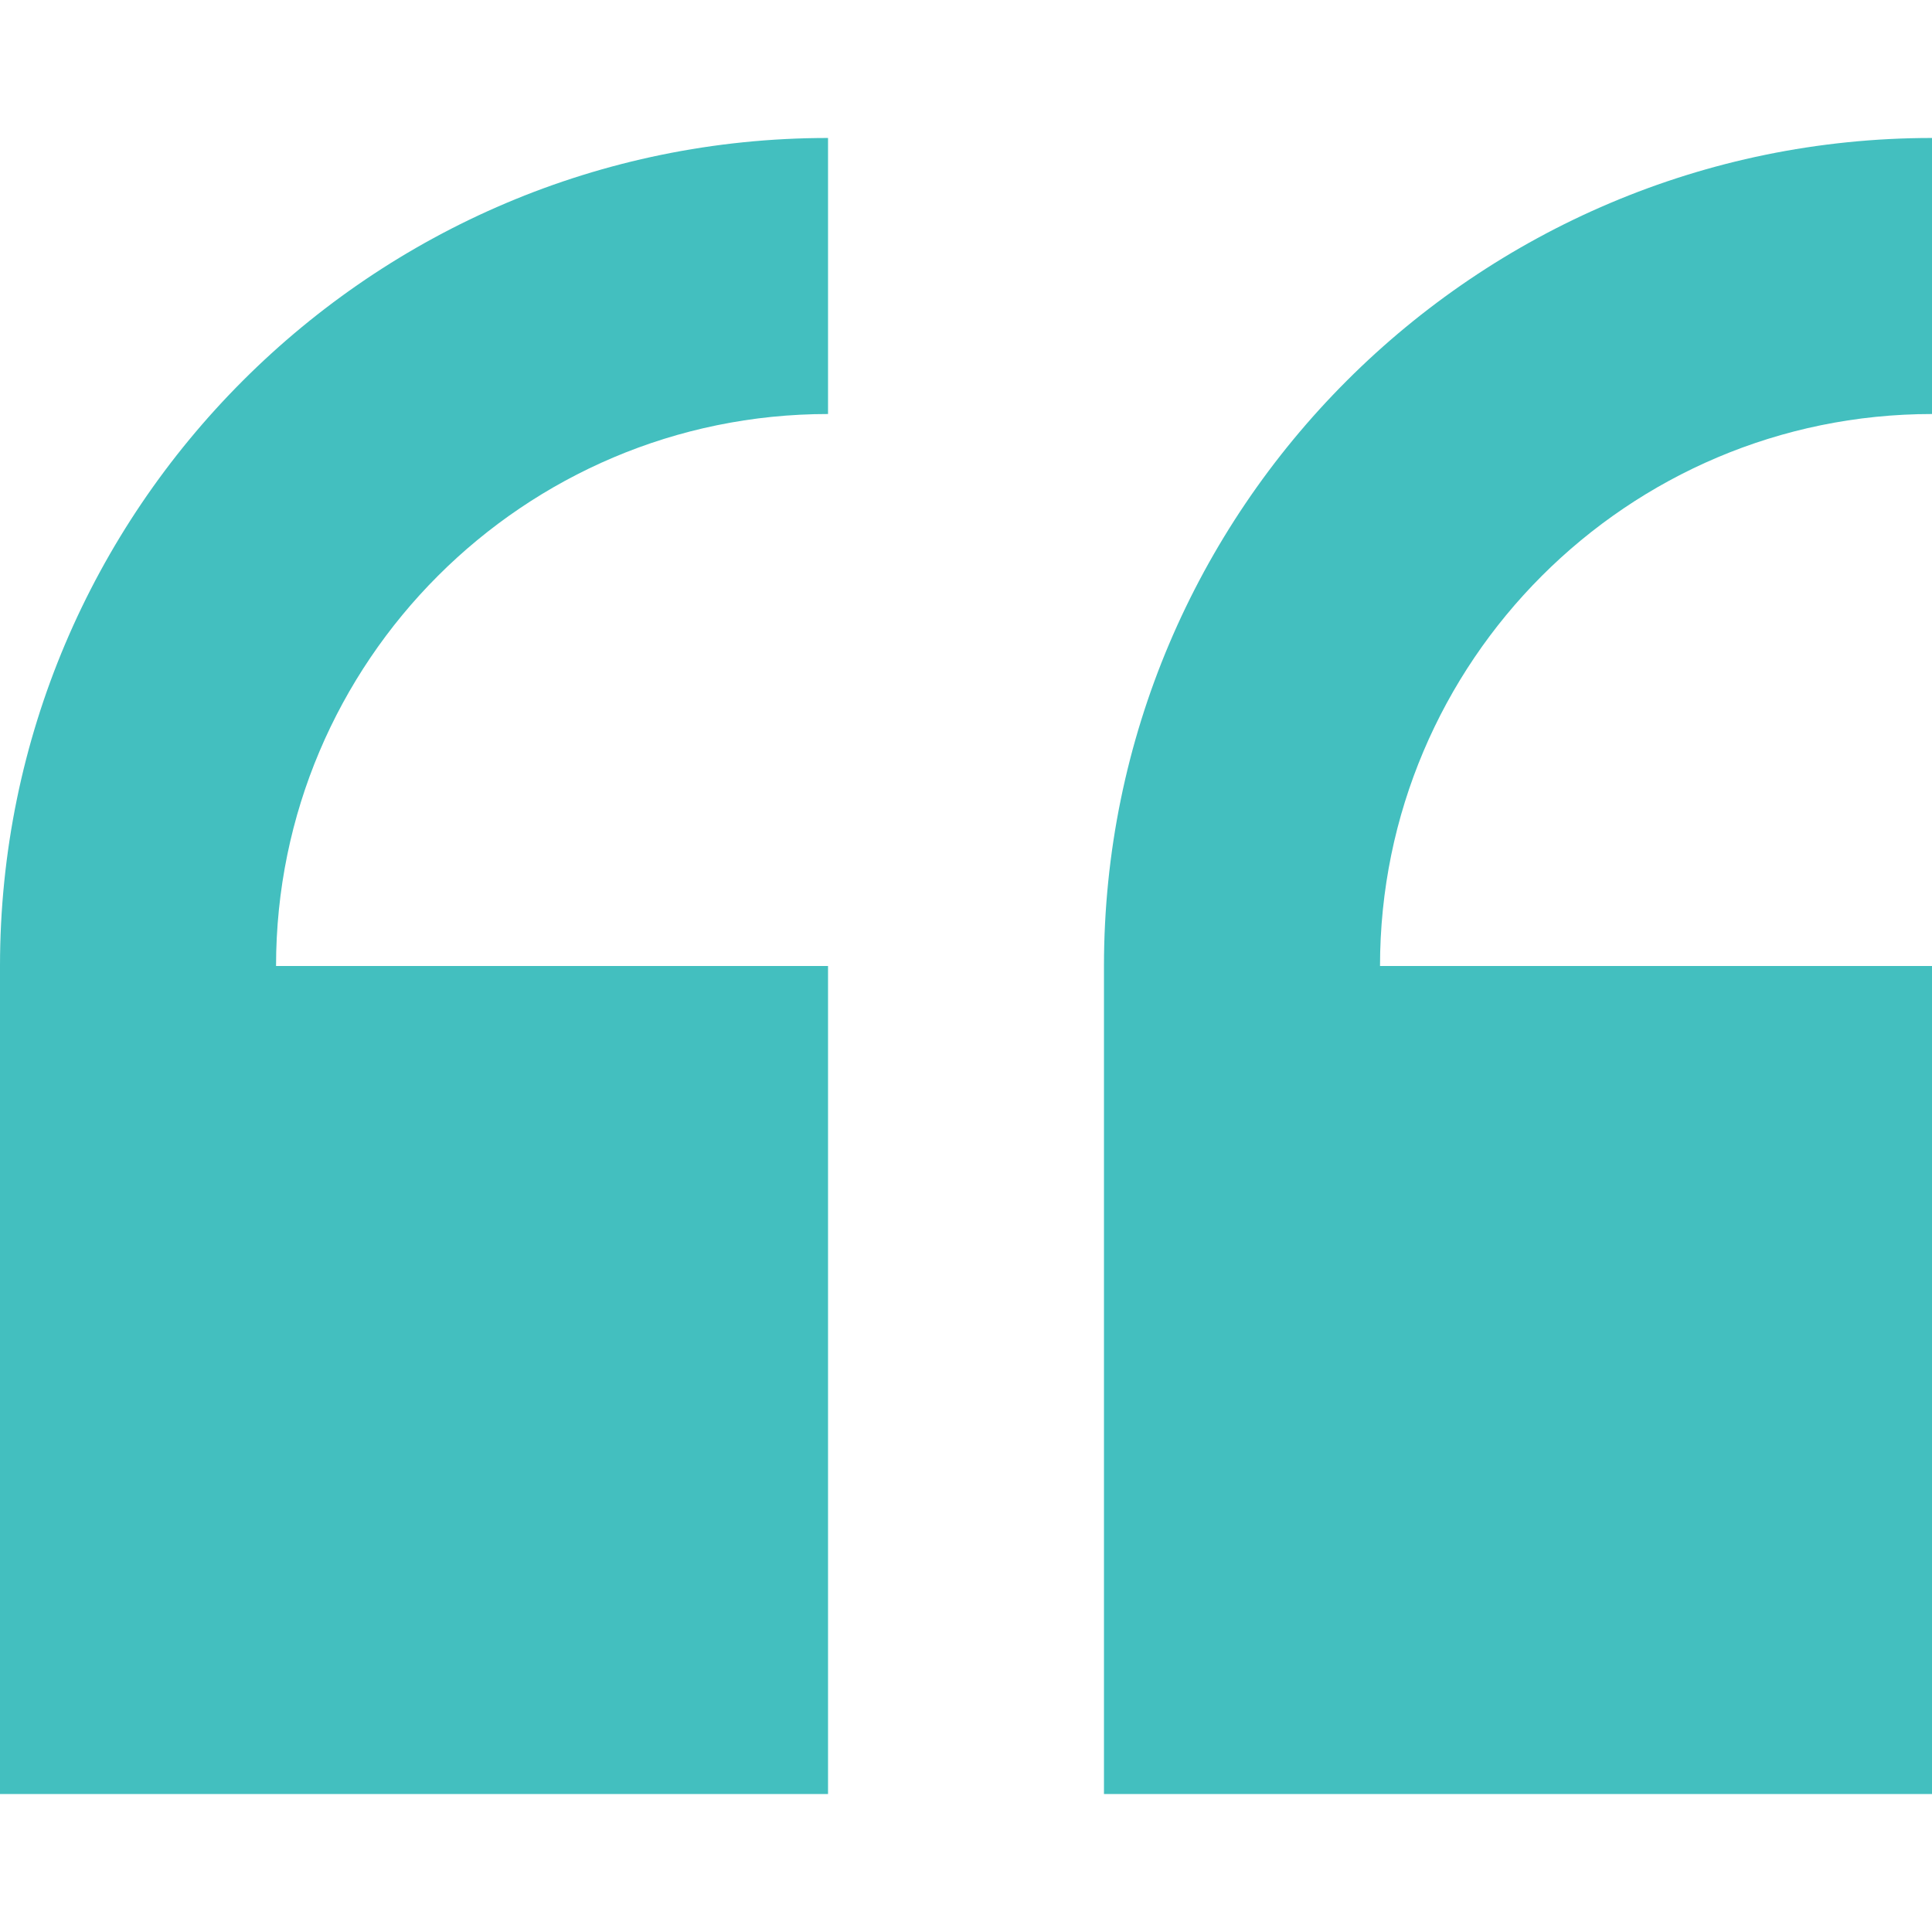 <svg width="17" height="17" viewBox="0 0 17 17" fill="none" xmlns="http://www.w3.org/2000/svg">
<g clip-path="url(#clip0)">
<path d="M0 8.5V15.786H7.286V8.5H2.429C2.429 5.822 4.608 3.643 7.286 3.643V1.214C3.268 1.214 0 4.482 0 8.5Z" fill="#43BFBF"/>
<path d="M17 3.643V1.214C12.982 1.214 9.714 4.482 9.714 8.5V15.786H17V8.5H12.143C12.143 5.822 14.321 3.643 17 3.643Z" fill="#43BFBF"/>
</g>
<defs>
<clipPath id="clip0">
<rect width="17" height="17" fill="white"/>
</clipPath>
</defs>
</svg>
